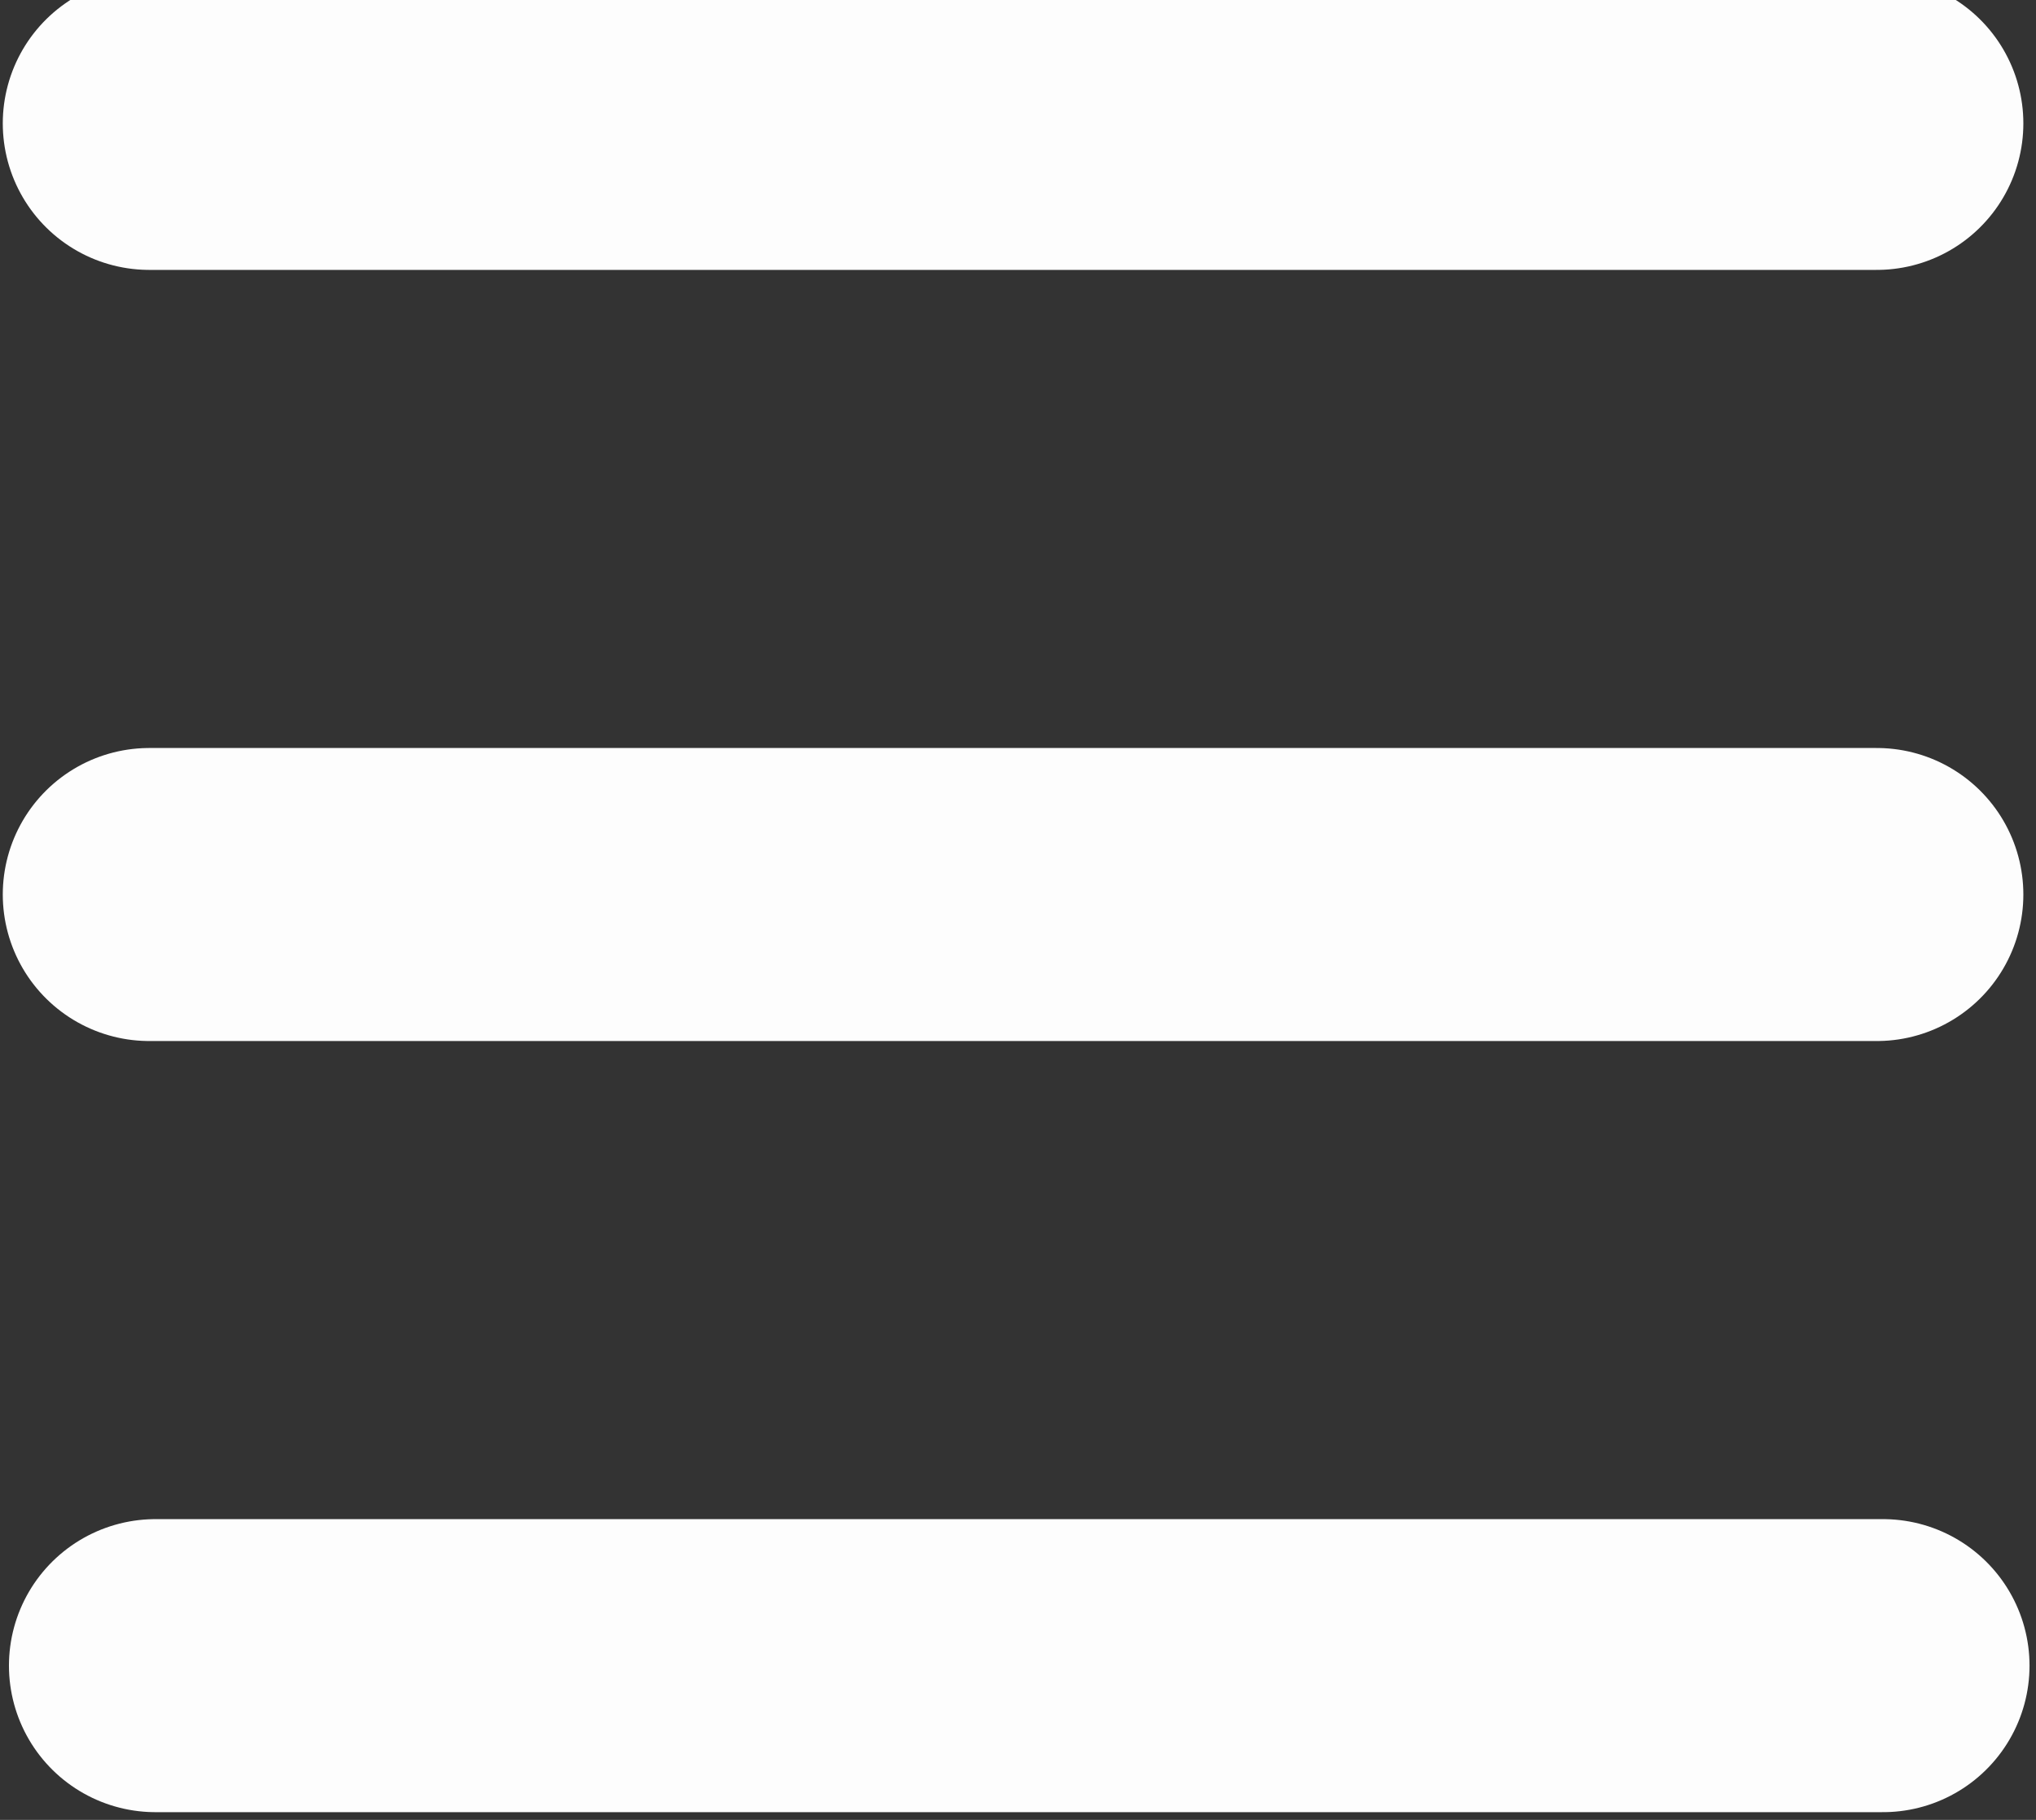 <svg width="66mm" height="59mm" version="1.1" viewBox="0 0 66 59" xmlns="http://www.w3.org/2000/svg">
 <rect x="0" y="0" width="66" height="59" fill="#333333" stroke="none"/>
 <g transform="translate(.14 -233)" fill="none" stroke="#fff" stroke-linecap="round" stroke-opacity=".99" stroke-width="9.5">
  <path d="m4.7 237h56"/>
  <path d="m4.9 287h56"/>
  <path d="m4.7 262h56"/>
 </g>
</svg>
